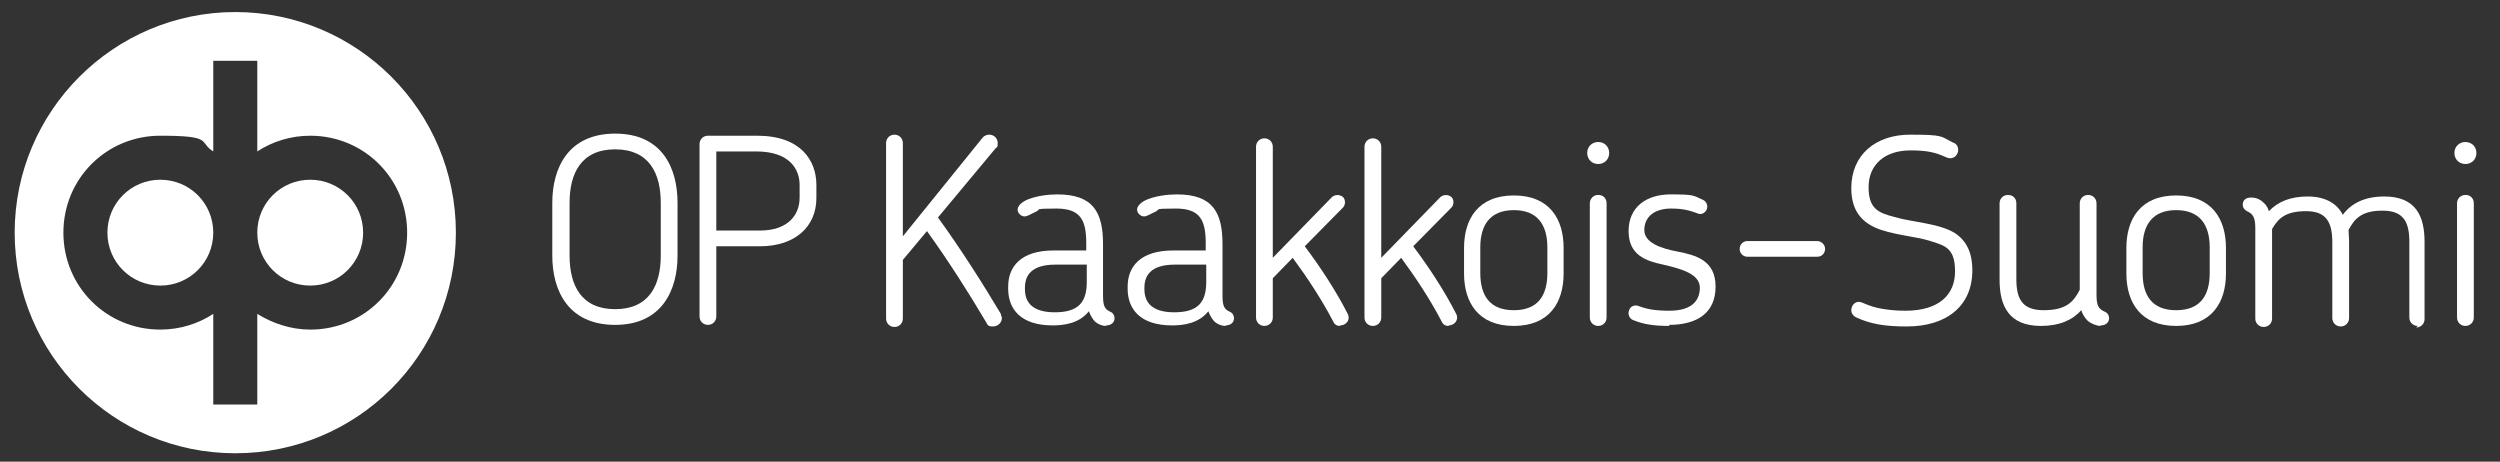 <?xml version="1.0" encoding="UTF-8"?> <svg xmlns="http://www.w3.org/2000/svg" id="Layer_1" data-name="Layer 1" version="1.1" viewBox="0 0 477.1 88.1"><rect x="0" y="0" width="477.1" height="88.1" fill="#333333" stroke="none"/><defs><style> .cls-1 { fill: #fff; stroke-width: 0px; } </style></defs><g><path class="cls-1" d="M59.2,34.3c-5.6,0-10.1,4.5-10.1,10.1s4.5,10.1,10.1,10.1,10.1-4.5,10.1-10.1-4.5-10.1-10.1-10.1Z"></path><path class="cls-1" d="M44.9,2.3C21.7,2.3,2.8,21.2,2.8,44.4s18.8,42.1,42.1,42.1,42.1-18.8,42.1-42.1S68.1,2.3,44.9,2.3ZM59.2,62.9c-3.7,0-7.2-1.2-10.1-3v17.3h-8.4v-17.3c-2.9,1.9-6.4,3-10.1,3-10.3,0-18.5-8.2-18.5-18.5s8.2-18.5,18.5-18.5,7.2,1.2,10.1,3V11.6h8.4v17.3c2.9-1.9,6.4-3,10.1-3,10.3,0,18.5,8.2,18.5,18.5s-8.2,18.5-18.5,18.5Z"></path><path class="cls-1" d="M30.6,34.3c-5.6,0-10.1,4.5-10.1,10.1s4.5,10.1,10.1,10.1,10.1-4.5,10.1-10.1-4.5-10.1-10.1-10.1Z"></path></g><g><g><path class="cls-1" d="M117.4,62c-9,0-12-6.6-12-13.2v-10.1c0-6.6,3-13.2,12-13.2s11.9,6.6,11.9,13.2v10.1c0,6.6-3,13.2-11.9,13.2ZM126.1,38.7c0-5.6-2.2-10.2-8.7-10.2s-8.7,4.6-8.7,10.2v10.1c0,5.6,2.2,10.2,8.7,10.2s8.7-4.6,8.7-10.2v-10.1Z"></path><path class="cls-1" d="M145.1,47h-8.4v13.4c0,.9-.7,1.6-1.6,1.6s-1.6-.7-1.6-1.6V27.5c0-.9.7-1.6,1.6-1.6h9.4c8.4,0,11.3,4.8,11.3,9.4v2.5c0,5.4-4,9.2-10.8,9.2ZM152.6,35.3c0-2.9-1.8-6.4-8.3-6.4h-7.6v15.1h8.3c5.2,0,7.6-2.8,7.6-6.3v-2.4Z"></path></g><g><path class="cls-1" d="M191.2,60.7c0,.9-.8,1.6-1.7,1.6s-1-.2-1.3-.8c-3.5-5.9-7.2-11.7-11.3-17.4l-4.6,5.5v11.2c0,.9-.7,1.6-1.6,1.6s-1.6-.7-1.6-1.6V27.3c0-.9.7-1.6,1.6-1.6s1.6.7,1.6,1.6v17.8l15.2-18.8c.3-.4.8-.6,1.3-.6.9,0,1.6.7,1.6,1.6s-.1.7-.4,1l-11,13.2c4.4,6.1,8.3,12.2,12,18.4,0,.3.2.5.2.8Z"></path><path class="cls-1" d="M211.1,62.2c-.8,0-1.5-.3-2.1-.8-.5-.5-.9-1.2-1.2-2-1.8,2.3-4.7,2.7-6.9,2.7-6.2,0-8.5-3.2-8.5-7v-.4c0-3.8,2.4-6.9,8.7-6.9h6.2v-1.4c0-4.4-1.1-6.6-5.7-6.6s-2.9.2-3.9.6c-1.1.5-1.6.9-2.2.9s-1.3-.6-1.3-1.3.8-1.5,2.1-2c1.6-.6,3.6-.9,5.5-.9,6.9,0,8.7,3.5,8.7,9.5v9.7c0,2.1.3,2.7,1.4,3.2.5.2.8.7.8,1.2,0,.9-.7,1.4-1.6,1.4ZM207.4,50.5h-6c-4.7,0-5.8,2.2-5.8,4.4v.3c0,2.3,1.2,4.4,5.7,4.4s6.1-1.9,6.1-5.8v-3.2Z"></path><path class="cls-1" d="M233.9,62.2c-.8,0-1.5-.3-2.1-.8-.5-.5-.9-1.2-1.2-2-1.8,2.3-4.7,2.7-6.9,2.7-6.2,0-8.5-3.2-8.5-7v-.4c0-3.8,2.4-6.9,8.7-6.9h6.2v-1.4c0-4.4-1.1-6.6-5.7-6.6s-2.9.2-3.9.6c-1.1.5-1.6.9-2.2.9s-1.3-.6-1.3-1.3.8-1.5,2.1-2c1.6-.6,3.6-.9,5.5-.9,6.9,0,8.7,3.5,8.7,9.5v9.7c0,2.1.3,2.7,1.4,3.2.5.2.8.7.8,1.2,0,.9-.7,1.4-1.6,1.4ZM230.2,50.5h-6c-4.7,0-5.8,2.2-5.8,4.4v.3c0,2.3,1.2,4.4,5.7,4.4s6.1-1.9,6.1-5.8v-3.2Z"></path><path class="cls-1" d="M255.7,62.2c-.5,0-1-.2-1.3-.9-2.2-4.2-4.9-8.3-7.7-12.1l-3.8,3.9v7.5c0,.9-.7,1.6-1.6,1.6s-1.6-.7-1.6-1.6V28c0-.9.7-1.6,1.6-1.6s1.6.7,1.6,1.6v21.2l11.3-11.6c.6-.5,1.5-.5,2.1,0,.5.5.5,1.5,0,2l-7.3,7.4c3,4,5.9,8.4,8.2,12.9.6,1.2-.4,2.2-1.4,2.2Z"></path><path class="cls-1" d="M276.4,62.2c-.5,0-1-.2-1.3-.9-2.2-4.2-4.9-8.3-7.7-12.1l-3.8,3.9v7.5c0,.9-.7,1.6-1.6,1.6s-1.6-.7-1.6-1.6V28c0-.9.7-1.6,1.6-1.6s1.6.7,1.6,1.6v21.2l11.3-11.6c.6-.5,1.5-.5,2.1,0,.5.5.5,1.5,0,2l-7.3,7.4c3,4,5.9,8.4,8.2,12.9.6,1.2-.4,2.2-1.4,2.2Z"></path><path class="cls-1" d="M288.9,62.2c-6.8,0-9.5-4.5-9.5-10v-4.9c0-5.5,2.7-10,9.5-10s9.5,4.5,9.5,10v4.9c0,5.5-2.7,10-9.5,10ZM295.3,47.2c0-4.3-1.9-7.1-6.4-7.1s-6.4,2.8-6.4,7.1v4.9c0,4.3,1.8,7.1,6.4,7.1s6.4-2.8,6.4-7.1v-4.9Z"></path><path class="cls-1" d="M305,31.3c-1.2,0-2.1-.9-2.1-2.1s.9-2.1,2.1-2.1,2.1.9,2.1,2.1-.9,2.1-2.1,2.1ZM305,62.2c-.9,0-1.6-.7-1.6-1.6v-21.8c0-.9.7-1.6,1.6-1.6s1.6.6,1.6,1.6v21.8c0,.9-.7,1.6-1.6,1.6Z"></path><path class="cls-1" d="M318.6,62.2c-3,0-4.9-.3-6.9-1.1-.8-.3-1.1-1.2-.8-1.9.2-.7,1-1.1,1.8-.8,1.6.6,3.1.9,5.9.9,4.1,0,5.8-1.8,5.8-4.4s-3.5-3.6-7-4.4c-3.3-.7-6.6-1.8-6.6-6.4s3.4-7,8-7,4.3.2,6.1,1c.8.3,1.1,1.2.8,1.9-.3.6-1,1.1-1.8.7-1.6-.6-2.9-.9-5-.9-3.3,0-5.1,1.7-5.1,4.1s3.1,3.5,6.3,4.1c3.6.7,7.3,1.7,7.3,6.7s-3.5,7.3-8.9,7.3Z"></path><path class="cls-1" d="M346.8,49h-13.3c-.8,0-1.5-.6-1.5-1.5s.7-1.5,1.5-1.5h13.3c.8,0,1.5.7,1.5,1.5s-.6,1.5-1.5,1.5Z"></path><path class="cls-1" d="M363.8,62.3c-3.8,0-6.7-.4-9.5-1.7-.7-.3-1-.9-1-1.4,0-.8.6-1.6,1.4-1.6s1.6.8,4.3,1.3c1.2.2,2.6.4,4.6.4,6.5,0,9.5-3.1,9.5-7.5s-1.8-4.9-4.7-5.8c-2.7-.9-7.6-1.2-10.6-2.6-2.6-1.2-4.5-3.3-4.5-7.5,0-6.4,4.7-10.2,11.2-10.2s5.8.3,8.2,1.5c.7.2,1,.8,1,1.4,0,.8-.6,1.6-1.5,1.6s-1.4-.7-3.8-1.2c-1-.2-2.2-.3-3.8-.3-5,0-8,2.8-8,7s1.9,4.9,4.9,5.7c3.3,1,8.6,1.2,11.6,3.1,2.1,1.4,3.3,3.6,3.3,7.1,0,6.7-4.8,10.7-12.5,10.7Z"></path><path class="cls-1" d="M400.8,62.2c-.6,0-1.7-.4-2.4-1-.6-.6-1-1.3-1.2-2-1.7,1.9-4.2,3-7.7,3-6.2,0-7.9-3.9-7.9-8.8v-14.6c0-.9.7-1.6,1.6-1.6s1.6.6,1.6,1.6v14.4c0,3.7,1,6,5.2,6s5.7-1.5,6.9-3.9v-16.5c0-.9.7-1.6,1.6-1.6s1.6.7,1.6,1.6v17.5c0,2.2.5,2.7,1.6,3.2.5.2.8.7.8,1.2,0,.9-.7,1.4-1.6,1.4Z"></path><path class="cls-1" d="M415.3,62.2c-6.8,0-9.5-4.5-9.5-10v-4.9c0-5.5,2.7-10,9.5-10s9.5,4.5,9.5,10v4.9c0,5.5-2.7,10-9.5,10ZM421.7,47.2c0-4.3-1.9-7.1-6.4-7.1s-6.4,2.8-6.4,7.1v4.9c0,4.3,1.8,7.1,6.4,7.1s6.4-2.8,6.4-7.1v-4.9Z"></path><path class="cls-1" d="M461.4,62.2c-.9,0-1.6-.7-1.6-1.6v-14.4c0-3.7-1-6-5.1-6s-5.4,1.6-6.5,3.7c0,.7.1,1.4.1,2.1v14.7c0,.9-.7,1.6-1.6,1.6s-1.6-.7-1.6-1.6v-14.4c0-3.7-1-6-5-6s-5.3,1.4-6.5,3.4v17.1c0,.9-.7,1.6-1.6,1.6s-1.6-.7-1.6-1.6v-17.3c0-2.1-.5-2.7-1.6-3.2-.5-.3-.8-.7-.8-1.2,0-1,.7-1.4,1.6-1.4s1.7.3,2.4,1c.5.4.8,1,1,1.6,1.7-1.8,4.1-2.8,7.4-2.8s5.6,1.3,6.7,3.5c1.6-2.2,4.2-3.5,7.9-3.5,6.1,0,7.7,3.8,7.7,8.7v14.7c0,.9-.7,1.6-1.6,1.6Z"></path><path class="cls-1" d="M470.5,31.3c-1.2,0-2.1-.9-2.1-2.1s.9-2.1,2.1-2.1,2.1.9,2.1,2.1-.9,2.1-2.1,2.1ZM470.5,62.2c-.9,0-1.6-.7-1.6-1.6v-21.8c0-.9.7-1.6,1.6-1.6s1.6.6,1.6,1.6v21.8c0,.9-.7,1.6-1.6,1.6Z"></path></g></g></svg> 